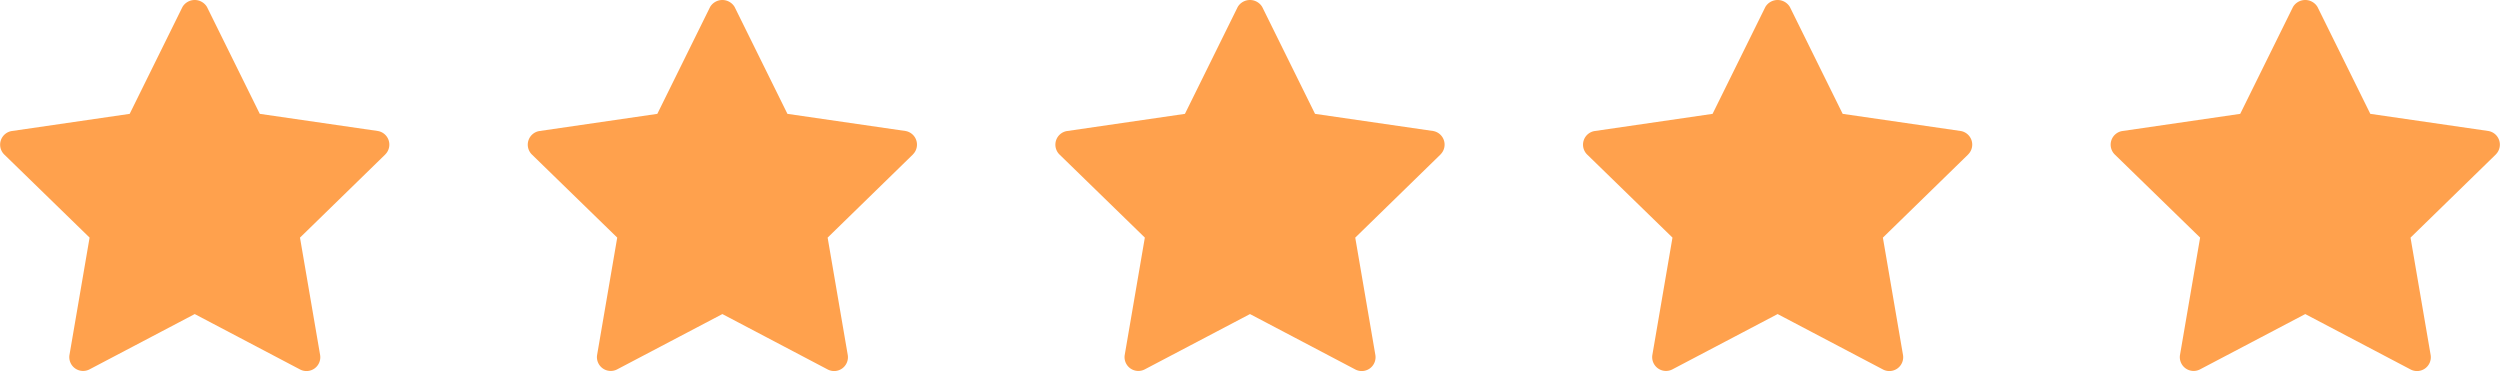 <svg xmlns="http://www.w3.org/2000/svg" width="90.469" height="13.43" viewBox="0 0 90.469 13.43">
  <g id="Group_33" data-name="Group 33" transform="translate(-282.166 -7056.785)">
    <g id="star" transform="translate(280.379 7054.305)">
      <path id="Path_3" data-name="Path 3" d="M15.731,8.068l-3.088,3.011.729,4.252a.5.5,0,0,1-.719.523L8.834,13.845,5.016,15.852A.5.5,0,0,1,4.3,15.33l.729-4.252L1.937,8.068a.5.5,0,0,1,.275-.846L6.48,6.6,8.389,2.734a.516.516,0,0,1,.889,0L11.188,6.6l4.268.62a.5.5,0,0,1,.275.846Z" transform="translate(0 0)" fill="#ffa14d"/>
    </g>
    <g id="star-2" data-name="star" transform="translate(318.566 7054.305)">
      <path id="Path_3-2" data-name="Path 3" d="M15.731,8.068l-3.088,3.011.729,4.252a.5.5,0,0,1-.719.523L8.834,13.845,5.016,15.852A.5.5,0,0,1,4.3,15.33l.729-4.252L1.937,8.068a.5.5,0,0,1,.275-.846L6.48,6.6,8.389,2.734a.516.516,0,0,1,.889,0L11.188,6.6l4.268.62a.5.5,0,0,1,.275.846Z" transform="translate(0 0)" fill="#ffa14d"/>
    </g>
    <g id="star-3" data-name="star" transform="translate(299.473 7054.305)">
      <path id="Path_3-3" data-name="Path 3" d="M15.731,8.068l-3.088,3.011.729,4.252a.5.5,0,0,1-.719.523L8.834,13.845,5.016,15.852A.5.5,0,0,1,4.3,15.33l.729-4.252L1.937,8.068a.5.5,0,0,1,.275-.846L6.48,6.6,8.389,2.734a.516.516,0,0,1,.889,0L11.188,6.6l4.268.62a.5.5,0,0,1,.275.846Z" transform="translate(0 0)" fill="#ffa14d"/>
    </g>
    <g id="star-4" data-name="star" transform="translate(337.66 7054.305)">
      <path id="Path_3-4" data-name="Path 3" d="M15.731,8.068l-3.088,3.011.729,4.252a.5.5,0,0,1-.719.523L8.834,13.845,5.016,15.852A.5.5,0,0,1,4.3,15.33l.729-4.252L1.937,8.068a.5.5,0,0,1,.275-.846L6.48,6.6,8.389,2.734a.516.516,0,0,1,.889,0L11.188,6.6l4.268.62a.5.5,0,0,1,.275.846Z" transform="translate(0 0)" fill="#ffa14d"/>
    </g>
    <g id="star-5" data-name="star" transform="translate(356.754 7054.305)">
      <path id="Path_3-5" data-name="Path 3" d="M15.731,8.068l-3.088,3.011.729,4.252a.5.5,0,0,1-.719.523L8.834,13.845,5.016,15.852A.5.5,0,0,1,4.3,15.33l.729-4.252L1.937,8.068a.5.5,0,0,1,.275-.846L6.48,6.6,8.389,2.734a.516.516,0,0,1,.889,0L11.188,6.6l4.268.62a.5.5,0,0,1,.275.846Z" transform="translate(0 0)" fill="#ffa14d"/>
    </g>
  </g>
</svg>
